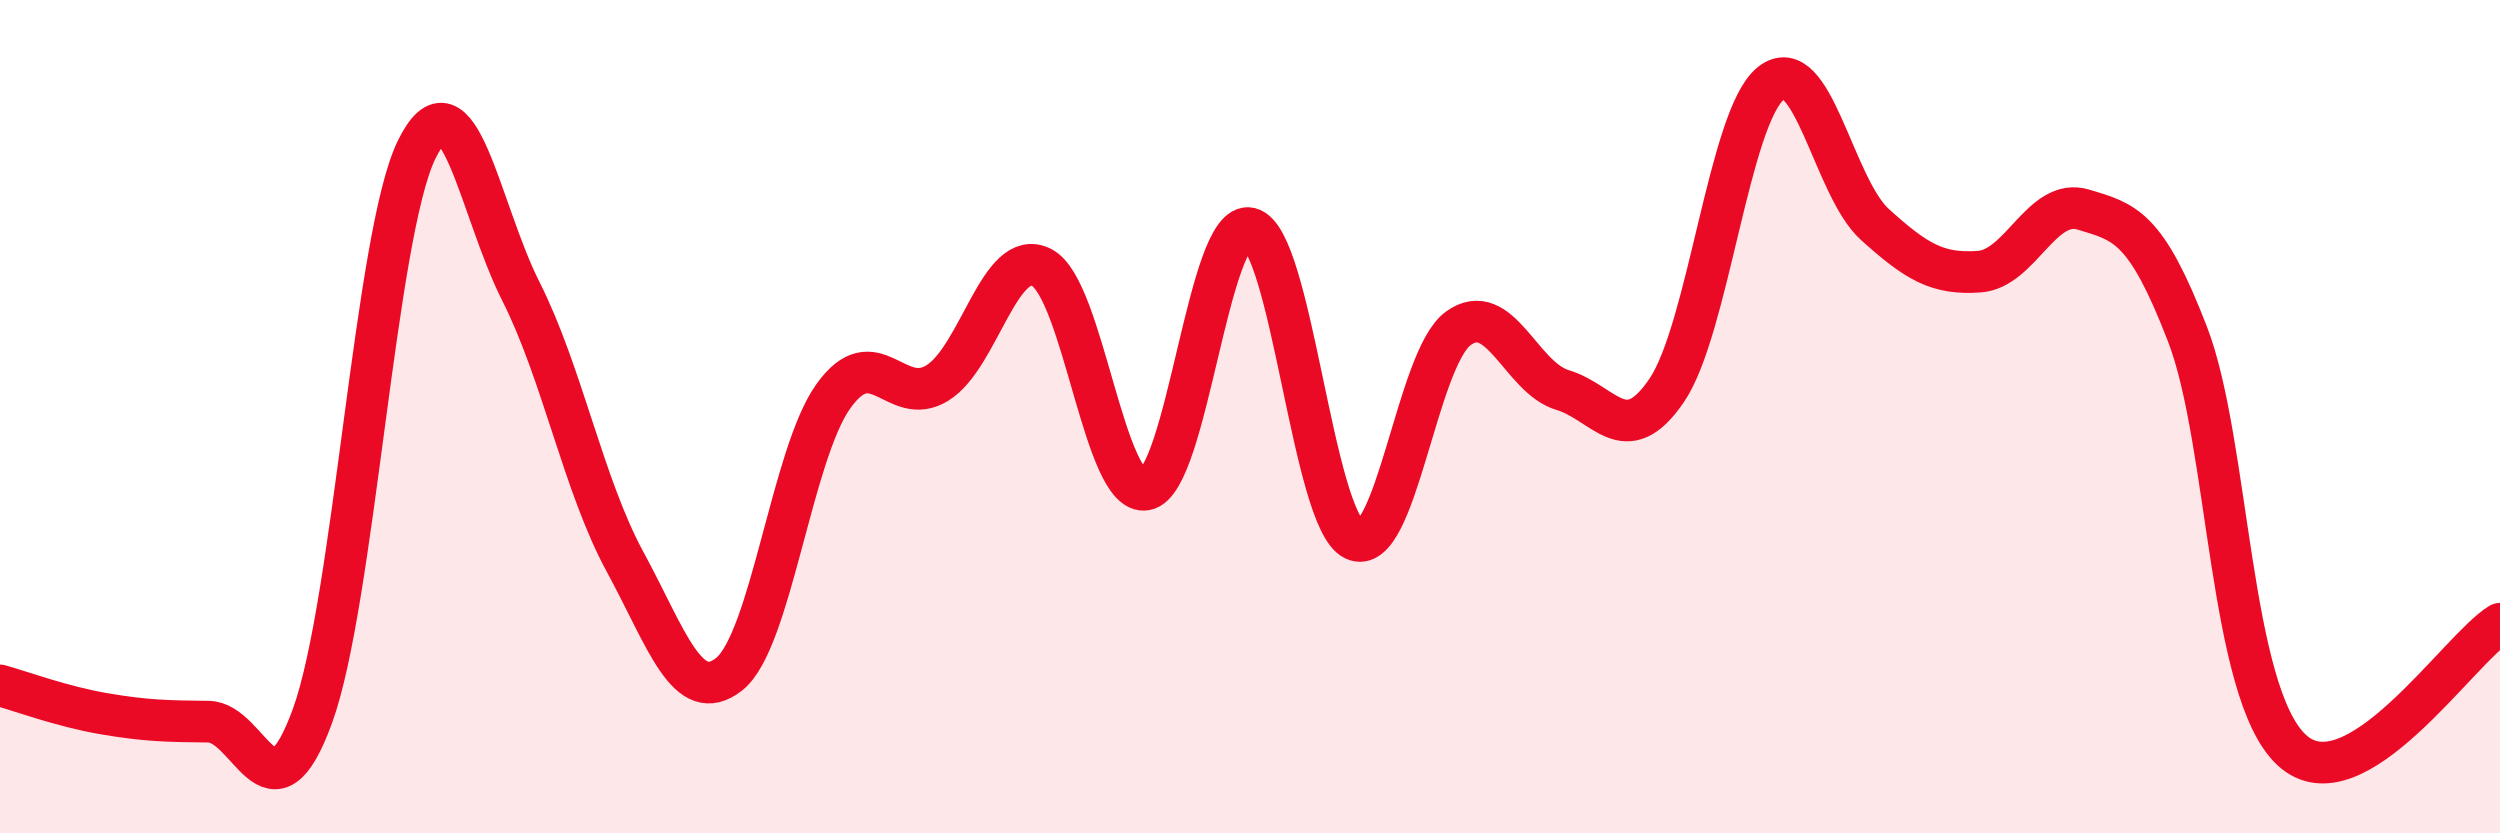 
    <svg width="60" height="20" viewBox="0 0 60 20" xmlns="http://www.w3.org/2000/svg">
      <path
        d="M 0,16.45 C 0.5,16.59 1.5,16.96 2.5,17.13 C 3.5,17.3 4,17.31 5,17.32 C 6,17.33 6.5,19.93 7.5,17.18 C 8.5,14.43 9,5.63 10,3.59 C 11,1.55 11.5,5.01 12.5,6.99 C 13.5,8.97 14,11.64 15,13.48 C 16,15.32 16.5,16.97 17.5,16.18 C 18.5,15.39 19,10.91 20,9.51 C 21,8.11 21.5,9.81 22.5,9.19 C 23.5,8.57 24,5.91 25,6.42 C 26,6.93 26.5,11.94 27.5,11.75 C 28.5,11.56 29,5.24 30,5.48 C 31,5.72 31.5,12.47 32.5,12.95 C 33.5,13.43 34,8.6 35,7.88 C 36,7.16 36.5,9.06 37.5,9.36 C 38.5,9.66 39,10.84 40,9.37 C 41,7.9 41.5,2.8 42.5,2 C 43.5,1.2 44,4.49 45,5.39 C 46,6.29 46.5,6.59 47.5,6.52 C 48.5,6.45 49,4.73 50,5.03 C 51,5.33 51.5,5.43 52.5,8.02 C 53.5,10.61 53.5,16.61 55,18 C 56.5,19.39 59,15.58 60,14.97L60 20L0 20Z"
        fill="#EB0A25"
        opacity="0.1"
        stroke-linecap="round"
        stroke-linejoin="round"
      />
      <path
        d="M 0,16.45 C 0.5,16.59 1.5,16.96 2.5,17.13 C 3.5,17.3 4,17.31 5,17.32 C 6,17.33 6.5,19.93 7.5,17.18 C 8.5,14.43 9,5.63 10,3.59 C 11,1.55 11.5,5.01 12.5,6.99 C 13.5,8.97 14,11.64 15,13.48 C 16,15.32 16.5,16.97 17.5,16.18 C 18.5,15.39 19,10.91 20,9.51 C 21,8.11 21.5,9.81 22.5,9.19 C 23.5,8.57 24,5.91 25,6.42 C 26,6.93 26.5,11.94 27.5,11.75 C 28.5,11.56 29,5.24 30,5.48 C 31,5.72 31.5,12.47 32.5,12.95 C 33.5,13.43 34,8.6 35,7.88 C 36,7.16 36.5,9.06 37.5,9.36 C 38.5,9.66 39,10.84 40,9.37 C 41,7.9 41.5,2.8 42.5,2 C 43.5,1.2 44,4.49 45,5.39 C 46,6.29 46.5,6.59 47.5,6.52 C 48.5,6.45 49,4.73 50,5.03 C 51,5.33 51.5,5.43 52.5,8.02 C 53.5,10.61 53.5,16.61 55,18 C 56.5,19.39 59,15.58 60,14.97"
        stroke="#EB0A25"
        stroke-width="1"
        fill="none"
        stroke-linecap="round"
        stroke-linejoin="round"
      />
    </svg>
  